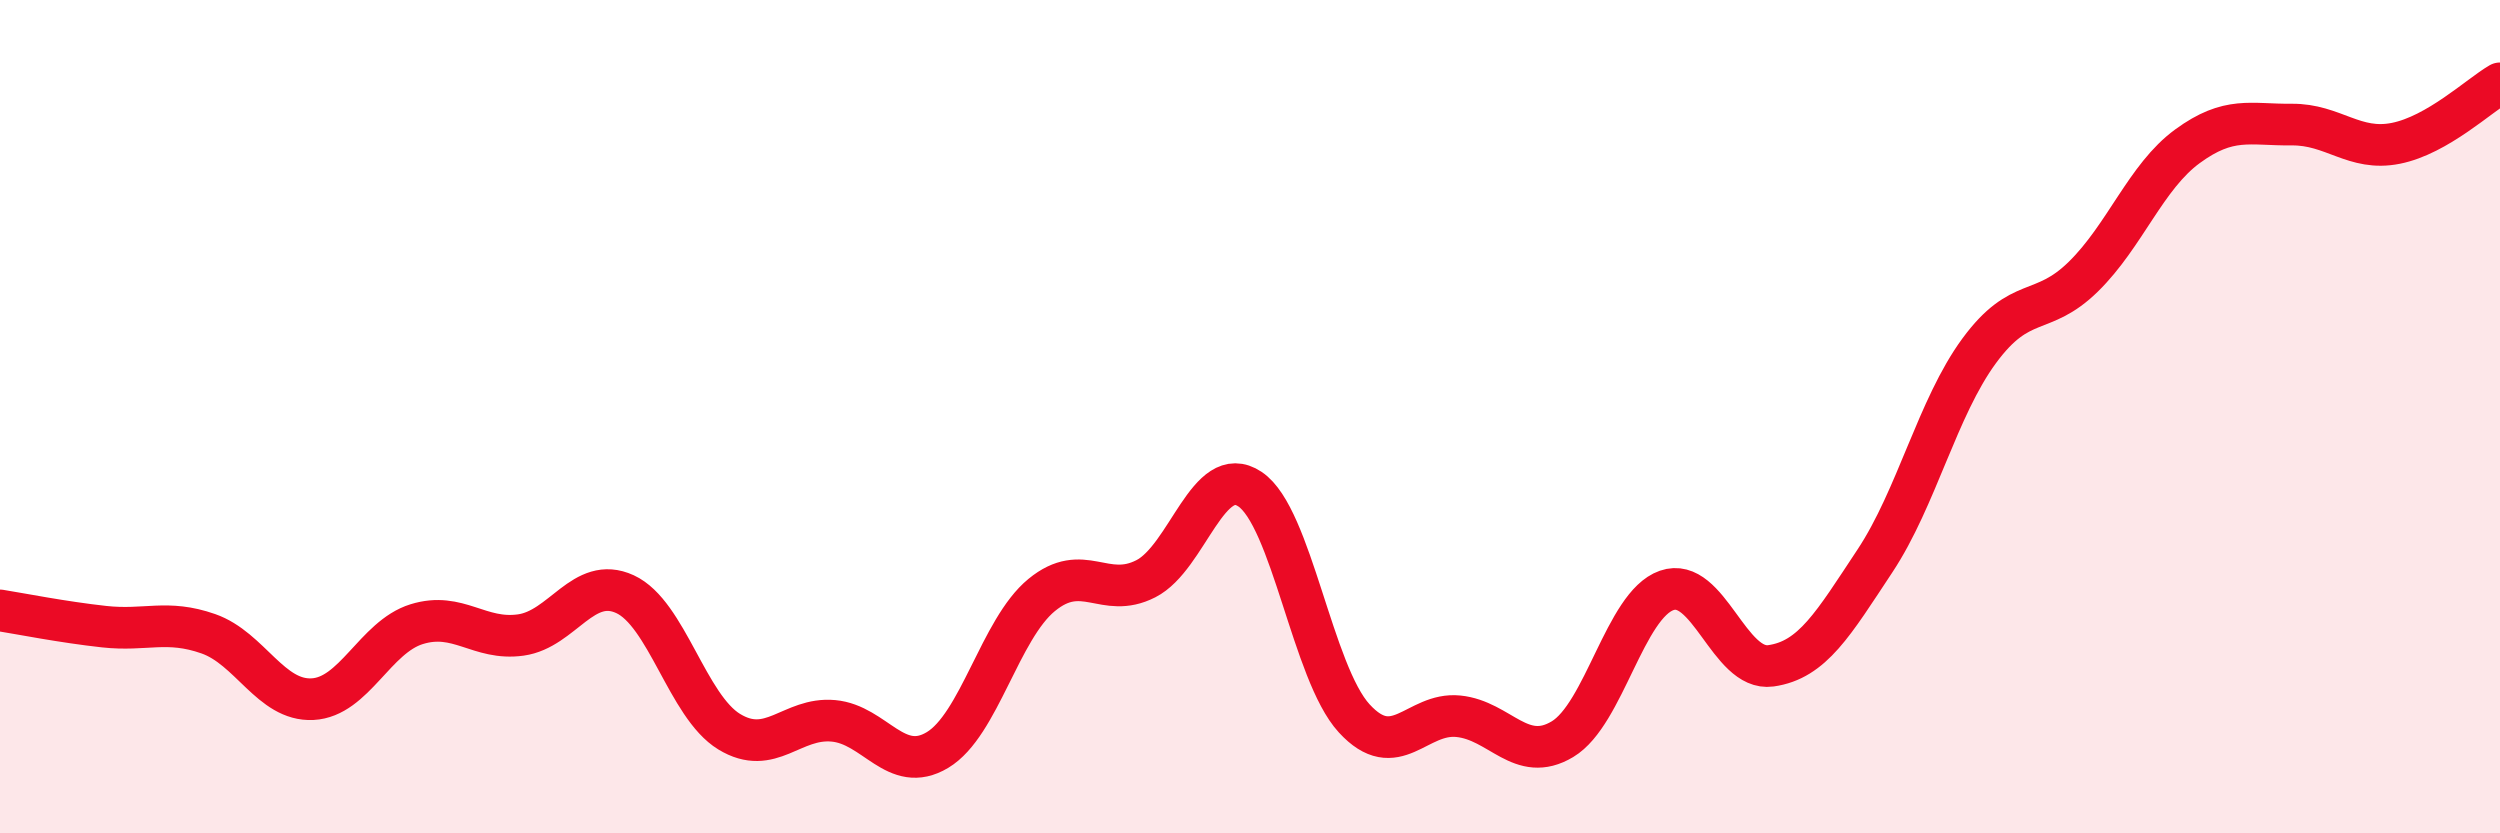 
    <svg width="60" height="20" viewBox="0 0 60 20" xmlns="http://www.w3.org/2000/svg">
      <path
        d="M 0,14.65 C 0.5,14.73 1.5,14.93 2.5,15.04 C 3.5,15.15 4,14.86 5,15.21 C 6,15.56 6.5,16.83 7.5,16.78 C 8.5,16.73 9,15.29 10,14.98 C 11,14.67 11.5,15.38 12.5,15.24 C 13.5,15.1 14,13.8 15,14.26 C 16,14.72 16.5,16.95 17.5,17.56 C 18.5,18.17 19,17.21 20,17.3 C 21,17.39 21.5,18.6 22.5,18 C 23.5,17.4 24,15.1 25,14.28 C 26,13.46 26.5,14.4 27.5,13.89 C 28.5,13.38 29,11.07 30,11.74 C 31,12.41 31.5,16.15 32.5,17.24 C 33.5,18.33 34,17.09 35,17.19 C 36,17.29 36.5,18.34 37.5,17.74 C 38.5,17.14 39,14.52 40,14.17 C 41,13.82 41.5,16.12 42.5,15.98 C 43.5,15.84 44,14.97 45,13.46 C 46,11.95 46.5,9.78 47.5,8.42 C 48.5,7.06 49,7.62 50,6.64 C 51,5.66 51.5,4.24 52.5,3.51 C 53.5,2.78 54,3 55,2.99 C 56,2.98 56.5,3.64 57.5,3.44 C 58.5,3.24 59.5,2.29 60,2L60 20L0 20Z"
        fill="#EB0A25"
        opacity="0.1"
        stroke-linecap="round"
        stroke-linejoin="round"
      />
      <path
        d="M 0,14.65 C 0.5,14.73 1.5,14.93 2.5,15.04 C 3.5,15.15 4,14.86 5,15.21 C 6,15.56 6.5,16.83 7.5,16.78 C 8.5,16.73 9,15.29 10,14.98 C 11,14.67 11.5,15.38 12.5,15.24 C 13.5,15.1 14,13.8 15,14.26 C 16,14.72 16.5,16.95 17.5,17.56 C 18.5,18.17 19,17.21 20,17.3 C 21,17.39 21.5,18.6 22.5,18 C 23.5,17.4 24,15.1 25,14.28 C 26,13.46 26.5,14.4 27.5,13.89 C 28.5,13.38 29,11.07 30,11.74 C 31,12.41 31.5,16.15 32.5,17.24 C 33.5,18.33 34,17.09 35,17.19 C 36,17.29 36.5,18.34 37.5,17.74 C 38.5,17.14 39,14.52 40,14.17 C 41,13.82 41.5,16.12 42.5,15.98 C 43.5,15.84 44,14.97 45,13.46 C 46,11.95 46.5,9.78 47.5,8.42 C 48.5,7.06 49,7.62 50,6.64 C 51,5.66 51.5,4.24 52.5,3.51 C 53.5,2.78 54,3 55,2.99 C 56,2.98 56.5,3.64 57.5,3.44 C 58.5,3.24 59.5,2.29 60,2"
        stroke="#EB0A25"
        stroke-width="1"
        fill="none"
        stroke-linecap="round"
        stroke-linejoin="round"
      />
    </svg>
  